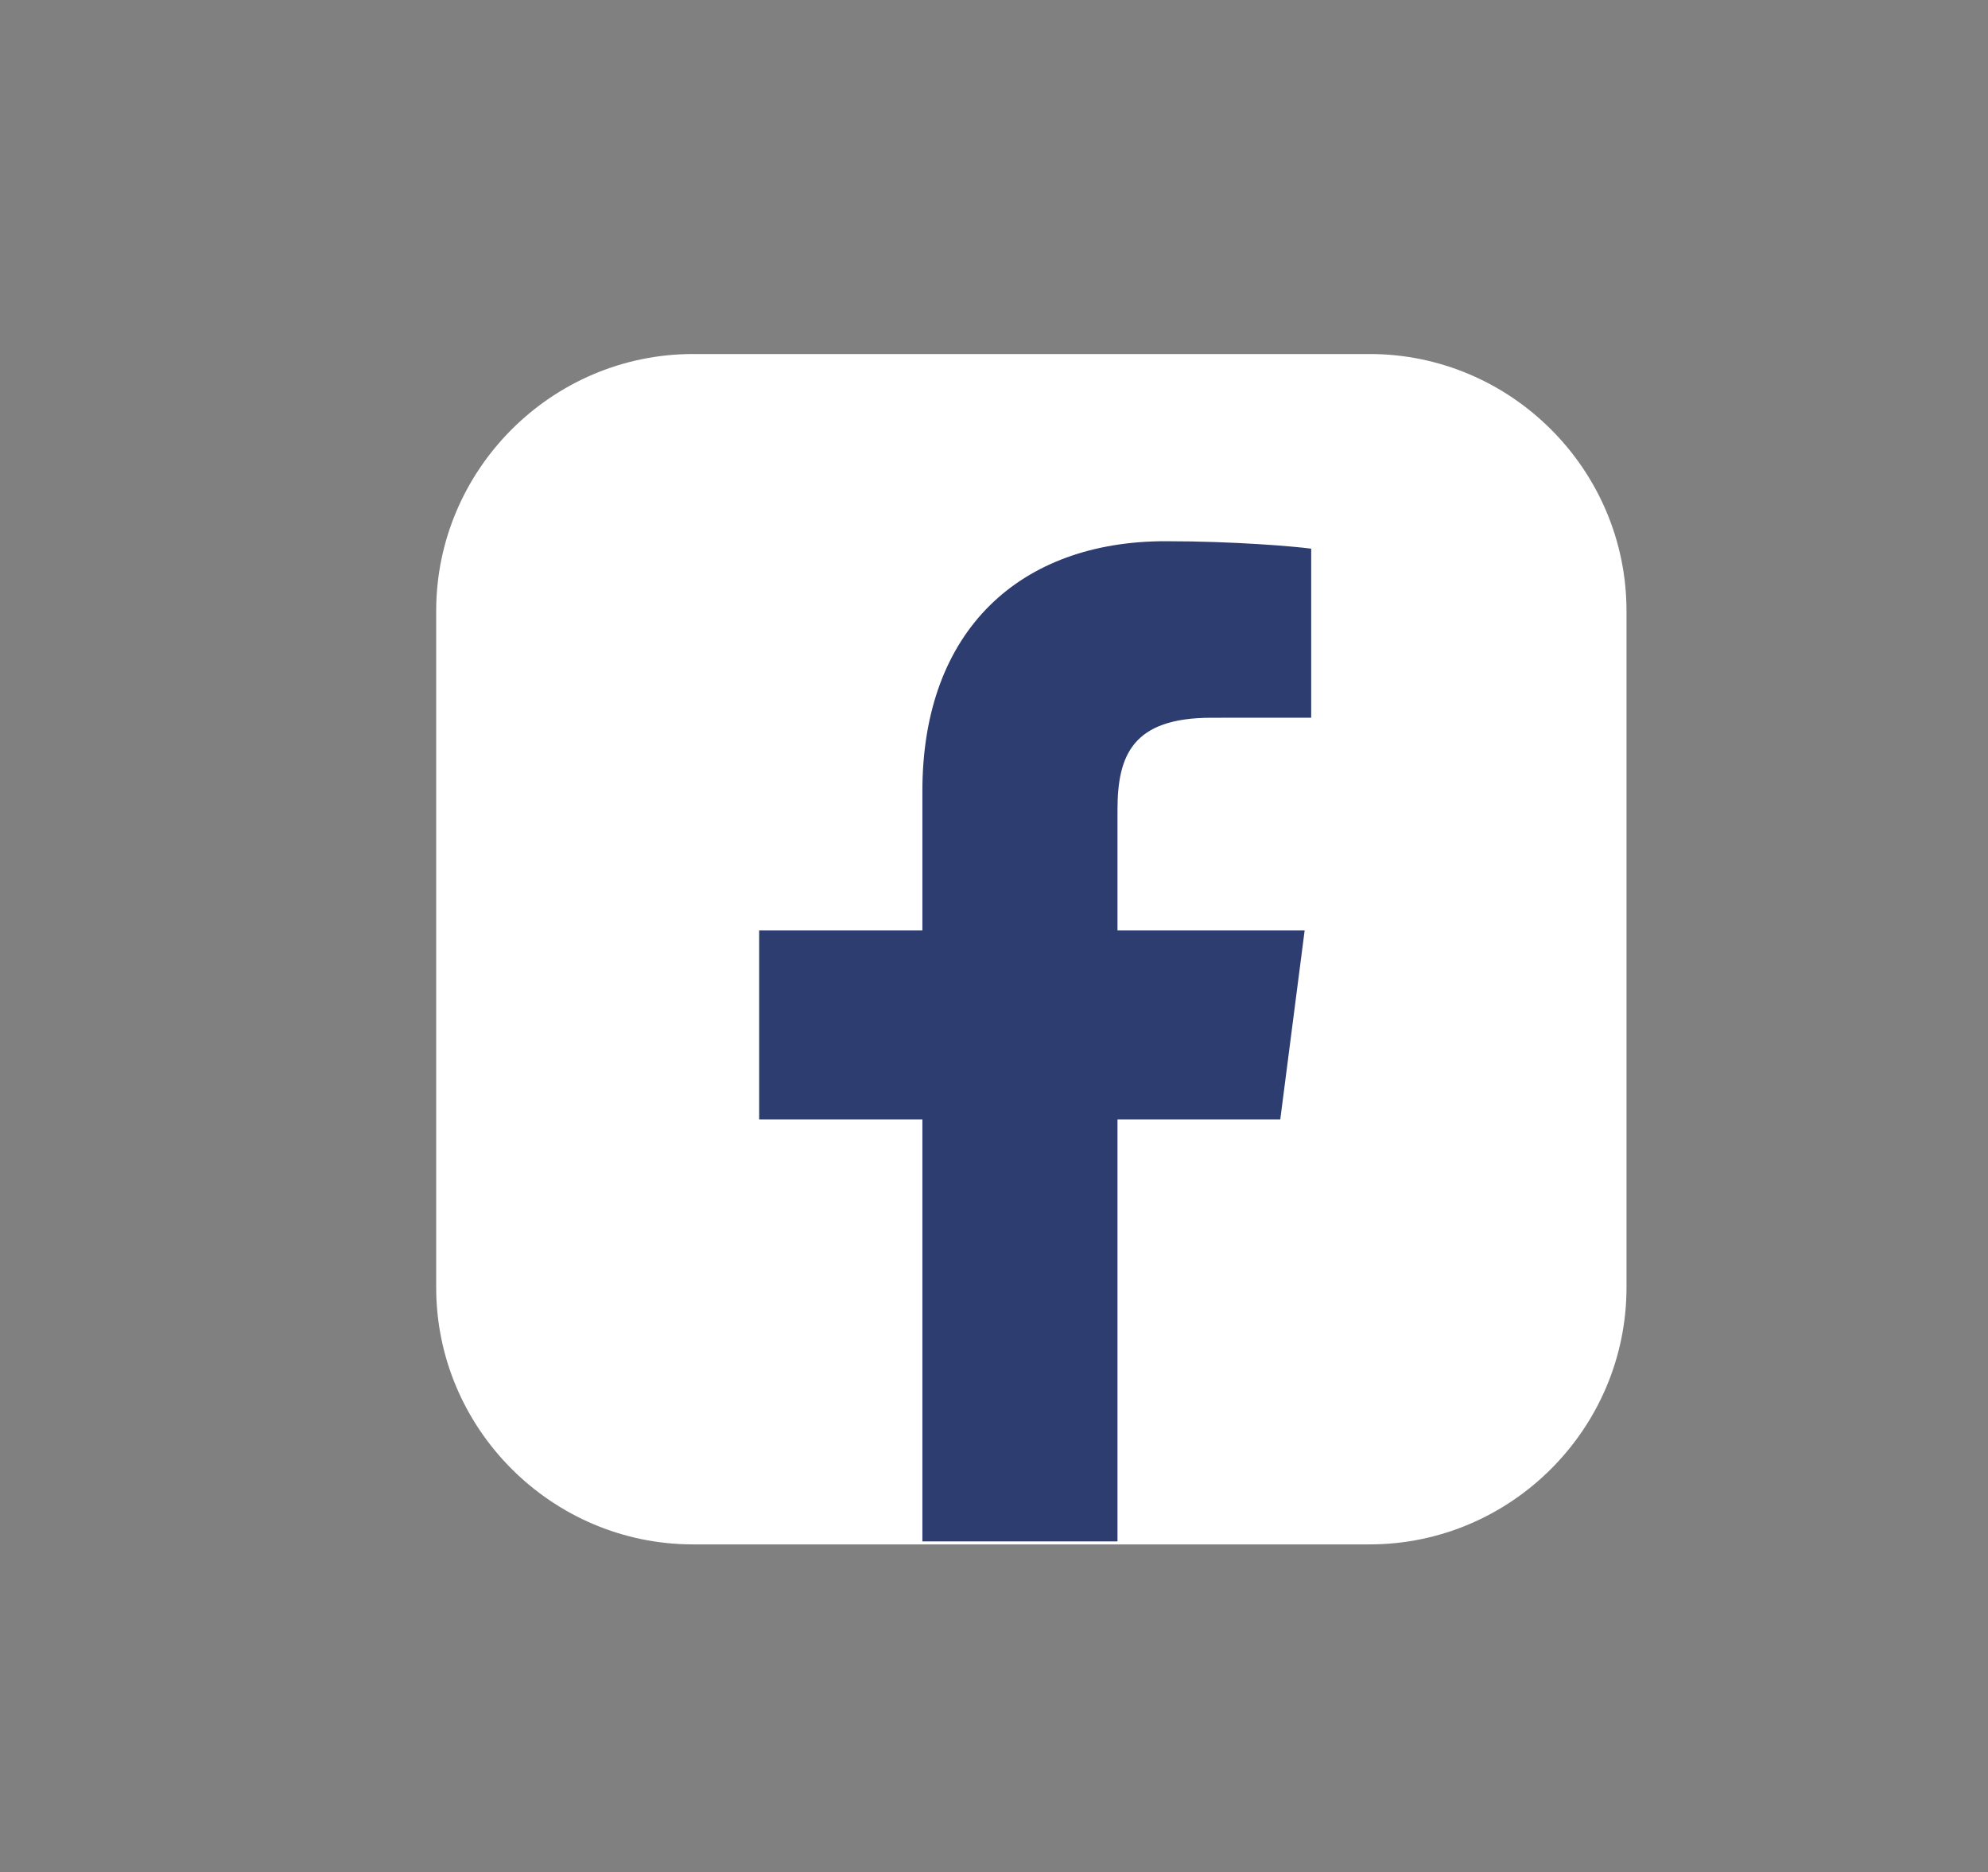 <?xml version="1.0" encoding="utf-8"?>
<!-- Generator: Adobe Illustrator 27.9.0, SVG Export Plug-In . SVG Version: 6.00 Build 0)  -->
<svg version="1.1" xmlns="http://www.w3.org/2000/svg" xmlns:xlink="http://www.w3.org/1999/xlink" x="0px" y="0px"
	 viewBox="0 0 105.191 99.064" enable-background="new 0 0 105.191 99.064" xml:space="preserve">
<rect x="0" y="0" width="105.191" height="99.064" fill="#808080" stroke="none"/>
<g id="OBJECTS">
	<g>
		<path fill="#FFFFFF" d="M86.063,32.322v35.801c0,7.475-6.116,13.591-13.591,13.591H36.671c-7.475,0-13.591-6.116-13.591-13.591
			V32.322c0-7.475,6.116-13.591,13.591-13.591h35.801C79.947,18.731,86.063,24.847,86.063,32.322z"/>
		<path fill="#2E3D70" d="M67.743,59.227l1.29-9.998H59.13v-6.384c0-2.895,0.81-4.868,4.958-4.868l5.291-0.003V29.03
			c-0.912-0.121-4.054-0.394-7.713-0.394c-7.637,0-12.86,4.66-12.86,13.219v7.374H40.17v9.998h8.636v22.328H59.13V59.227H67.743z"/>
	</g>
</g>
<g id="Layer_2">
</g>
<g id="Layer_3">
</g>
</svg>
